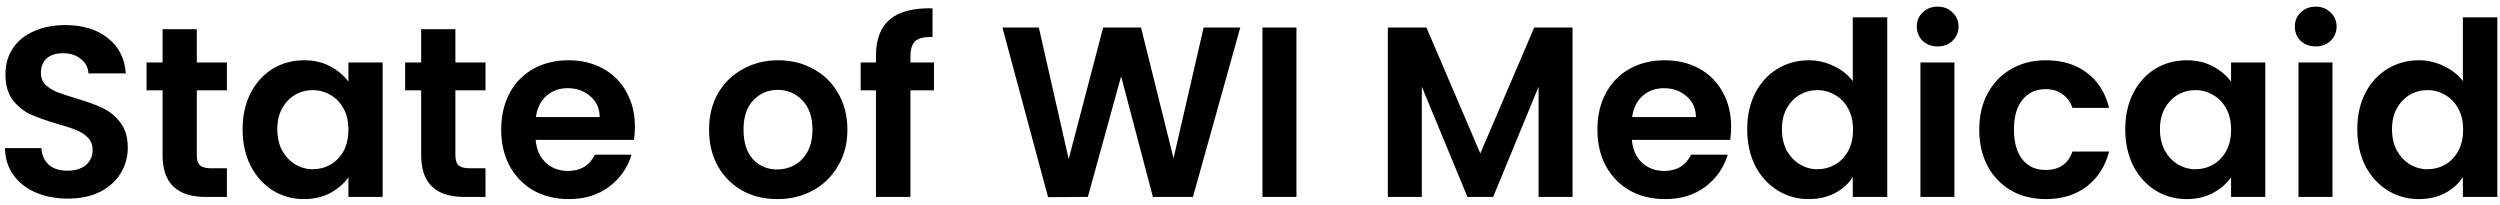 <svg xmlns="http://www.w3.org/2000/svg" width="268" height="22" viewBox="0 0 268 22" fill="none"><path d="M7.272 21.291C6.006 21.291 4.861 21.074 3.838 20.641C2.832 20.207 2.034 19.583 1.444 18.767C0.854 17.952 0.551 16.99 0.533 15.879H4.436C4.488 16.625 4.748 17.215 5.217 17.649C5.702 18.082 6.361 18.299 7.194 18.299C8.044 18.299 8.712 18.1 9.197 17.701C9.683 17.284 9.926 16.747 9.926 16.088C9.926 15.55 9.761 15.108 9.431 14.761C9.102 14.414 8.686 14.145 8.183 13.954C7.697 13.746 7.02 13.521 6.153 13.278C4.974 12.931 4.011 12.592 3.265 12.263C2.537 11.916 1.904 11.404 1.366 10.728C0.845 10.034 0.585 9.115 0.585 7.97C0.585 6.894 0.854 5.958 1.392 5.16C1.93 4.362 2.684 3.755 3.655 3.339C4.627 2.905 5.737 2.688 6.986 2.688C8.859 2.688 10.377 3.148 11.539 4.067C12.719 4.969 13.369 6.235 13.49 7.866H9.484C9.449 7.241 9.18 6.73 8.677 6.331C8.191 5.914 7.541 5.706 6.726 5.706C6.014 5.706 5.442 5.888 5.008 6.253C4.592 6.617 4.384 7.146 4.384 7.84C4.384 8.325 4.54 8.733 4.852 9.063C5.182 9.375 5.581 9.635 6.049 9.843C6.535 10.034 7.211 10.259 8.079 10.52C9.258 10.867 10.221 11.213 10.967 11.56C11.712 11.907 12.354 12.428 12.892 13.121C13.43 13.815 13.698 14.726 13.698 15.853C13.698 16.825 13.447 17.727 12.944 18.559C12.441 19.392 11.704 20.06 10.732 20.563C9.761 21.048 8.608 21.291 7.272 21.291ZM21.098 9.687V16.66C21.098 17.146 21.21 17.501 21.436 17.727C21.678 17.935 22.078 18.039 22.633 18.039H24.324V21.109H22.034C18.964 21.109 17.429 19.617 17.429 16.634V9.687H15.712V6.695H17.429V3.13H21.098V6.695H24.324V9.687H21.098ZM26.007 13.85C26.007 12.393 26.293 11.101 26.866 9.973C27.455 8.846 28.245 7.979 29.233 7.371C30.239 6.764 31.358 6.461 32.59 6.461C33.665 6.461 34.602 6.678 35.4 7.111C36.215 7.545 36.865 8.091 37.351 8.75V6.695H41.02V21.109H37.351V19.002C36.883 19.678 36.232 20.242 35.4 20.693C34.584 21.127 33.639 21.343 32.564 21.343C31.349 21.343 30.239 21.031 29.233 20.407C28.245 19.782 27.455 18.906 26.866 17.779C26.293 16.634 26.007 15.324 26.007 13.85ZM37.351 13.902C37.351 13.017 37.178 12.263 36.831 11.639C36.484 10.997 36.015 10.511 35.426 10.181C34.836 9.835 34.203 9.661 33.526 9.661C32.85 9.661 32.225 9.826 31.653 10.155C31.081 10.485 30.612 10.971 30.248 11.612C29.901 12.237 29.728 12.983 29.728 13.85C29.728 14.717 29.901 15.48 30.248 16.14C30.612 16.781 31.081 17.276 31.653 17.623C32.243 17.97 32.867 18.143 33.526 18.143C34.203 18.143 34.836 17.978 35.426 17.649C36.015 17.302 36.484 16.816 36.831 16.192C37.178 15.55 37.351 14.787 37.351 13.902ZM48.818 9.687V16.66C48.818 17.146 48.931 17.501 49.156 17.727C49.399 17.935 49.798 18.039 50.353 18.039H52.044V21.109H49.755C46.685 21.109 45.15 19.617 45.15 16.634V9.687H43.432V6.695H45.15V3.13H48.818V6.695H52.044V9.687H48.818ZM68.064 13.59C68.064 14.11 68.029 14.579 67.96 14.995H57.422C57.509 16.036 57.873 16.851 58.515 17.441C59.157 18.03 59.946 18.325 60.883 18.325C62.236 18.325 63.198 17.744 63.771 16.582H67.7C67.283 17.97 66.485 19.114 65.306 20.016C64.126 20.901 62.678 21.343 60.961 21.343C59.573 21.343 58.324 21.04 57.214 20.433C56.121 19.808 55.263 18.932 54.638 17.805C54.031 16.677 53.728 15.376 53.728 13.902C53.728 12.41 54.031 11.101 54.638 9.973C55.245 8.846 56.095 7.979 57.188 7.371C58.281 6.764 59.538 6.461 60.961 6.461C62.331 6.461 63.554 6.756 64.629 7.345C65.722 7.935 66.563 8.776 67.153 9.869C67.76 10.945 68.064 12.185 68.064 13.59ZM64.291 12.549C64.274 11.612 63.935 10.867 63.276 10.312C62.617 9.739 61.811 9.453 60.857 9.453C59.955 9.453 59.191 9.73 58.567 10.286C57.96 10.823 57.587 11.578 57.448 12.549H64.291ZM83.323 21.343C81.935 21.343 80.686 21.04 79.576 20.433C78.466 19.808 77.59 18.932 76.948 17.805C76.324 16.677 76.012 15.376 76.012 13.902C76.012 12.428 76.332 11.127 76.974 9.999C77.633 8.872 78.527 8.005 79.654 7.397C80.782 6.773 82.039 6.461 83.427 6.461C84.814 6.461 86.072 6.773 87.199 7.397C88.327 8.005 89.212 8.872 89.853 9.999C90.512 11.127 90.842 12.428 90.842 13.902C90.842 15.376 90.504 16.677 89.827 17.805C89.168 18.932 88.266 19.808 87.121 20.433C85.994 21.04 84.728 21.343 83.323 21.343ZM83.323 18.169C83.982 18.169 84.598 18.013 85.17 17.701C85.76 17.371 86.228 16.886 86.575 16.244C86.922 15.602 87.095 14.821 87.095 13.902C87.095 12.532 86.731 11.482 86.003 10.754C85.291 10.008 84.415 9.635 83.375 9.635C82.334 9.635 81.458 10.008 80.747 10.754C80.053 11.482 79.706 12.532 79.706 13.902C79.706 15.272 80.044 16.33 80.721 17.076C81.415 17.805 82.282 18.169 83.323 18.169ZM100.123 9.687H97.599V21.109H93.904V9.687H92.265V6.695H93.904V5.966C93.904 4.197 94.407 2.896 95.413 2.064C96.419 1.231 97.937 0.841 99.966 0.893V3.963C99.082 3.946 98.466 4.093 98.119 4.405C97.772 4.718 97.599 5.281 97.599 6.097V6.695H100.123V9.687ZM132.958 2.948L127.884 21.109H123.591L120.183 8.178L116.618 21.109L112.351 21.135L107.46 2.948H111.363L114.563 17.05L118.258 2.948H122.316L125.803 16.972L129.029 2.948H132.958ZM138.979 2.948V21.109H135.336V2.948H138.979ZM168.577 2.948V21.109H164.935V9.297L160.069 21.109H157.311L152.42 9.297V21.109H148.777V2.948H152.914L158.69 16.452L164.467 2.948H168.577ZM185.578 13.59C185.578 14.11 185.543 14.579 185.474 14.995H174.937C175.023 16.036 175.388 16.851 176.029 17.441C176.671 18.03 177.46 18.325 178.397 18.325C179.75 18.325 180.713 17.744 181.285 16.582H185.214C184.798 17.97 184 19.114 182.82 20.016C181.641 20.901 180.192 21.343 178.475 21.343C177.088 21.343 175.839 21.04 174.729 20.433C173.636 19.808 172.777 18.932 172.153 17.805C171.546 16.677 171.242 15.376 171.242 13.902C171.242 12.41 171.546 11.101 172.153 9.973C172.76 8.846 173.61 7.979 174.703 7.371C175.795 6.764 177.053 6.461 178.475 6.461C179.845 6.461 181.068 6.756 182.144 7.345C183.237 7.935 184.078 8.776 184.668 9.869C185.275 10.945 185.578 12.185 185.578 13.59ZM181.806 12.549C181.788 11.612 181.45 10.867 180.791 10.312C180.132 9.739 179.325 9.453 178.371 9.453C177.469 9.453 176.706 9.73 176.081 10.286C175.474 10.823 175.101 11.578 174.963 12.549H181.806ZM187.3 13.85C187.3 12.393 187.586 11.101 188.159 9.973C188.749 8.846 189.547 7.979 190.553 7.371C191.559 6.764 192.677 6.461 193.909 6.461C194.846 6.461 195.739 6.669 196.589 7.085C197.439 7.484 198.115 8.022 198.618 8.698V1.856H202.313V21.109H198.618V18.976C198.167 19.687 197.534 20.259 196.719 20.693C195.904 21.127 194.958 21.343 193.883 21.343C192.669 21.343 191.559 21.031 190.553 20.407C189.547 19.782 188.749 18.906 188.159 17.779C187.586 16.634 187.3 15.324 187.3 13.85ZM198.644 13.902C198.644 13.017 198.471 12.263 198.124 11.639C197.777 10.997 197.309 10.511 196.719 10.181C196.129 9.835 195.496 9.661 194.82 9.661C194.143 9.661 193.519 9.826 192.946 10.155C192.374 10.485 191.905 10.971 191.541 11.612C191.194 12.237 191.021 12.983 191.021 13.85C191.021 14.717 191.194 15.48 191.541 16.14C191.905 16.781 192.374 17.276 192.946 17.623C193.536 17.97 194.16 18.143 194.82 18.143C195.496 18.143 196.129 17.978 196.719 17.649C197.309 17.302 197.777 16.816 198.124 16.192C198.471 15.55 198.644 14.787 198.644 13.902ZM207.718 4.978C207.076 4.978 206.538 4.778 206.105 4.379C205.688 3.963 205.48 3.451 205.48 2.844C205.48 2.237 205.688 1.734 206.105 1.335C206.538 0.919 207.076 0.711 207.718 0.711C208.36 0.711 208.889 0.919 209.305 1.335C209.738 1.734 209.955 2.237 209.955 2.844C209.955 3.451 209.738 3.963 209.305 4.379C208.889 4.778 208.36 4.978 207.718 4.978ZM209.513 6.695V21.109H205.87V6.695H209.513ZM212.175 13.902C212.175 12.41 212.479 11.109 213.086 9.999C213.693 8.872 214.534 8.005 215.61 7.397C216.685 6.773 217.917 6.461 219.304 6.461C221.091 6.461 222.565 6.912 223.727 7.814C224.907 8.698 225.696 9.947 226.095 11.56H222.166C221.958 10.936 221.602 10.45 221.099 10.103C220.614 9.739 220.007 9.557 219.278 9.557C218.237 9.557 217.414 9.939 216.806 10.702C216.199 11.448 215.896 12.514 215.896 13.902C215.896 15.272 216.199 16.339 216.806 17.102C217.414 17.848 218.237 18.221 219.278 18.221C220.753 18.221 221.715 17.562 222.166 16.244H226.095C225.696 17.805 224.907 19.045 223.727 19.964C222.548 20.884 221.073 21.343 219.304 21.343C217.917 21.343 216.685 21.04 215.61 20.433C214.534 19.808 213.693 18.941 213.086 17.831C212.479 16.703 212.175 15.394 212.175 13.902ZM227.827 13.85C227.827 12.393 228.113 11.101 228.685 9.973C229.275 8.846 230.064 7.979 231.053 7.371C232.059 6.764 233.178 6.461 234.409 6.461C235.485 6.461 236.422 6.678 237.219 7.111C238.035 7.545 238.685 8.091 239.171 8.75V6.695H242.839V21.109H239.171V19.002C238.702 19.678 238.052 20.242 237.219 20.693C236.404 21.127 235.459 21.343 234.383 21.343C233.169 21.343 232.059 21.031 231.053 20.407C230.064 19.782 229.275 18.906 228.685 17.779C228.113 16.634 227.827 15.324 227.827 13.85ZM239.171 13.902C239.171 13.017 238.997 12.263 238.65 11.639C238.304 10.997 237.835 10.511 237.245 10.181C236.656 9.835 236.023 9.661 235.346 9.661C234.67 9.661 234.045 9.826 233.473 10.155C232.9 10.485 232.432 10.971 232.068 11.612C231.721 12.237 231.547 12.983 231.547 13.85C231.547 14.717 231.721 15.48 232.068 16.14C232.432 16.781 232.9 17.276 233.473 17.623C234.063 17.97 234.687 18.143 235.346 18.143C236.023 18.143 236.656 17.978 237.245 17.649C237.835 17.302 238.304 16.816 238.65 16.192C238.997 15.55 239.171 14.787 239.171 13.902ZM248.244 4.978C247.603 4.978 247.065 4.778 246.631 4.379C246.215 3.963 246.007 3.451 246.007 2.844C246.007 2.237 246.215 1.734 246.631 1.335C247.065 0.919 247.603 0.711 248.244 0.711C248.886 0.711 249.415 0.919 249.831 1.335C250.265 1.734 250.482 2.237 250.482 2.844C250.482 3.451 250.265 3.963 249.831 4.379C249.415 4.778 248.886 4.978 248.244 4.978ZM250.04 6.695V21.109H246.397V6.695H250.04ZM252.702 13.85C252.702 12.393 252.988 11.101 253.56 9.973C254.15 8.846 254.948 7.979 255.954 7.371C256.96 6.764 258.079 6.461 259.31 6.461C260.247 6.461 261.14 6.669 261.99 7.085C262.84 7.484 263.517 8.022 264.02 8.698V1.856H267.714V21.109H264.02V18.976C263.569 19.687 262.936 20.259 262.12 20.693C261.305 21.127 260.36 21.343 259.284 21.343C258.07 21.343 256.96 21.031 255.954 20.407C254.948 19.782 254.15 18.906 253.56 17.779C252.988 16.634 252.702 15.324 252.702 13.85ZM264.046 13.902C264.046 13.017 263.872 12.263 263.525 11.639C263.178 10.997 262.71 10.511 262.12 10.181C261.531 9.835 260.898 9.661 260.221 9.661C259.545 9.661 258.92 9.826 258.348 10.155C257.775 10.485 257.307 10.971 256.943 11.612C256.596 12.237 256.422 12.983 256.422 13.85C256.422 14.717 256.596 15.48 256.943 16.14C257.307 16.781 257.775 17.276 258.348 17.623C258.937 17.97 259.562 18.143 260.221 18.143C260.898 18.143 261.531 17.978 262.12 17.649C262.71 17.302 263.178 16.816 263.525 16.192C263.872 15.55 264.046 14.787 264.046 13.902Z" fill="black"></path></svg>